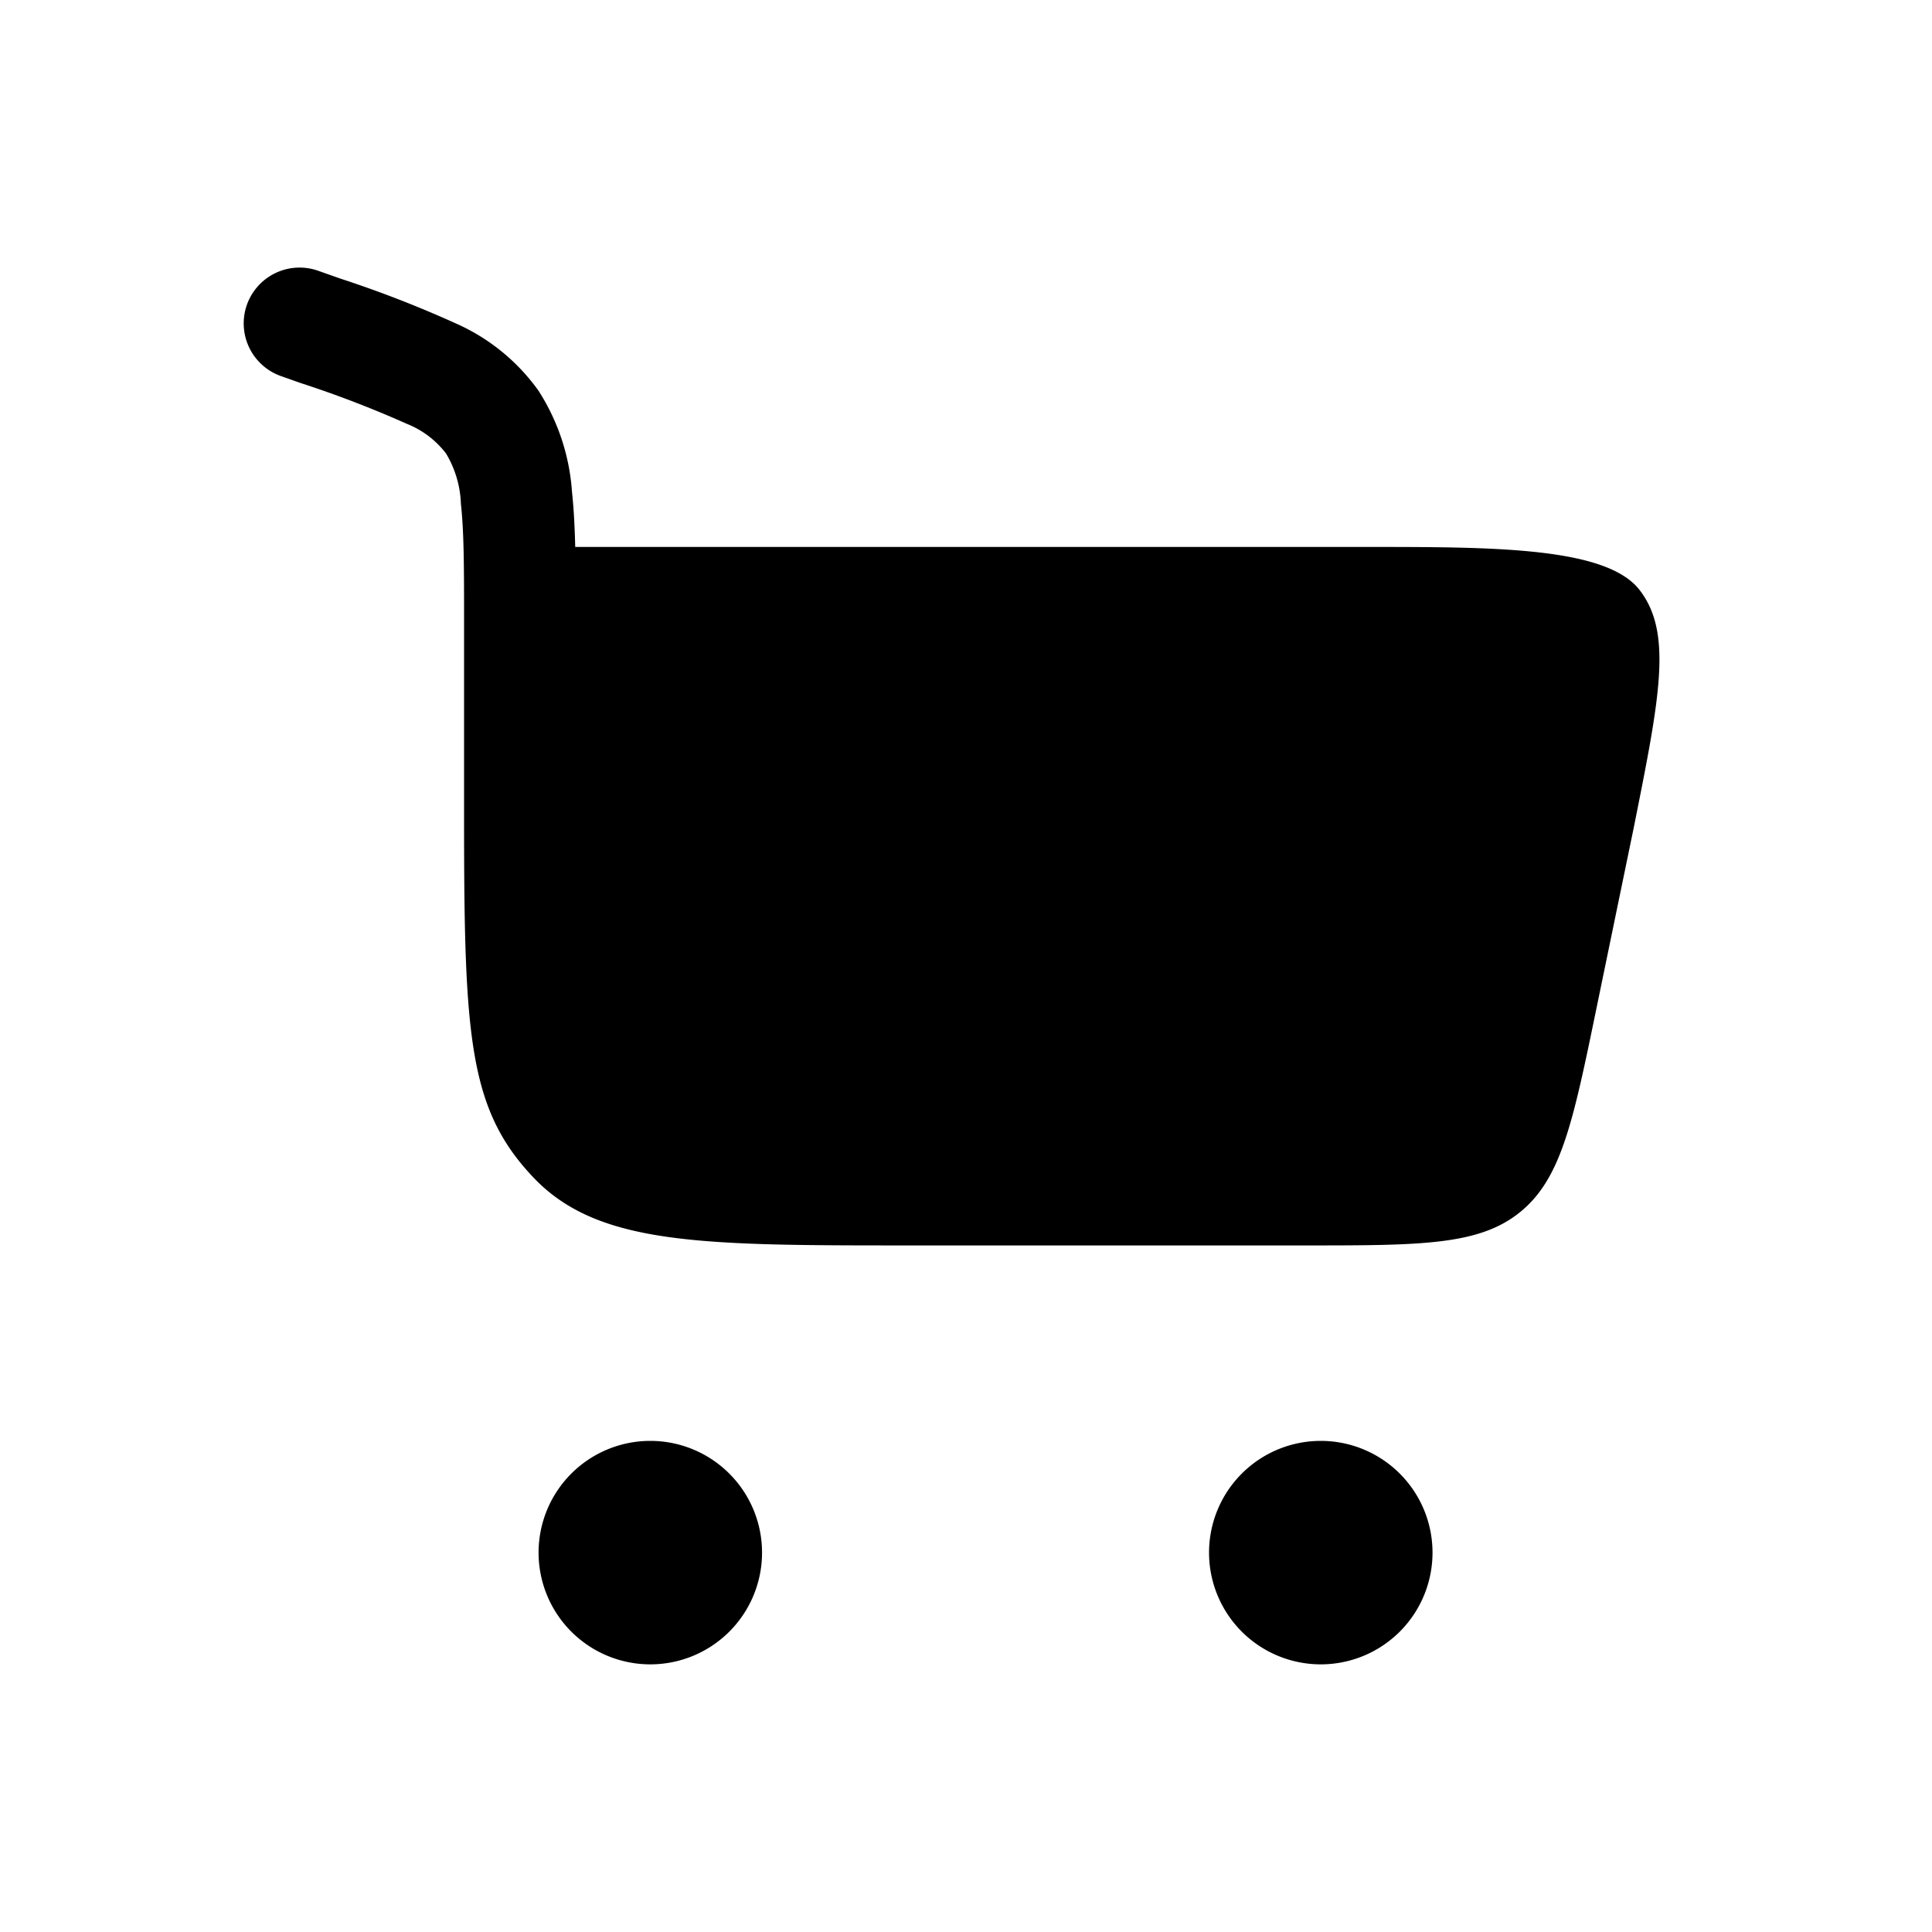 <svg xmlns="http://www.w3.org/2000/svg" xmlns:xlink="http://www.w3.org/1999/xlink" width="30" height="30" viewBox="0 0 30 30"><defs><linearGradient id="a" x1="0.5" x2="0.5" y2="1" gradientUnits="objectBoundingBox"><stop offset="0"/><stop offset="1" stop-color="#545454"/></linearGradient></defs><rect width="30" height="30" rx="3" opacity="0" fill="url(#a)"/><g transform="translate(3.784 4.155)"><path d="M2.091,2.83A.868.868,0,0,1,3.2,2.3l.349.123a17.554,17.554,0,0,1,1.8.7A3.131,3.131,0,0,1,6.617,4.158,3.319,3.319,0,0,1,7.14,5.734c.028.257.042.542.05.854H19.5c1.949,0,3.7,0,4.217.668s.313,1.673-.089,3.685l-.578,2.8c-.364,1.769-.547,2.653-1.185,3.173s-1.541.52-3.347.52H12.38c-3.226,0-4.839,0-5.841-1.057S5.464,14.2,5.464,10.8V7.789c0-.856,0-1.429-.049-1.869a1.627,1.627,0,0,0-.231-.783,1.429,1.429,0,0,0-.607-.46,16.777,16.777,0,0,0-1.653-.635l-.3-.106A.868.868,0,0,1,2.091,2.83Z" transform="translate(-2.042 -2.25)"/><path d="M7.735,18A1.735,1.735,0,1,1,6,19.735,1.735,1.735,0,0,1,7.735,18Z" transform="translate(-1.421 0.219)"/><path d="M16.735,18A1.735,1.735,0,1,1,15,19.735,1.735,1.735,0,0,1,16.735,18Z" transform="translate(-0.01 0.219)"/></g></svg>